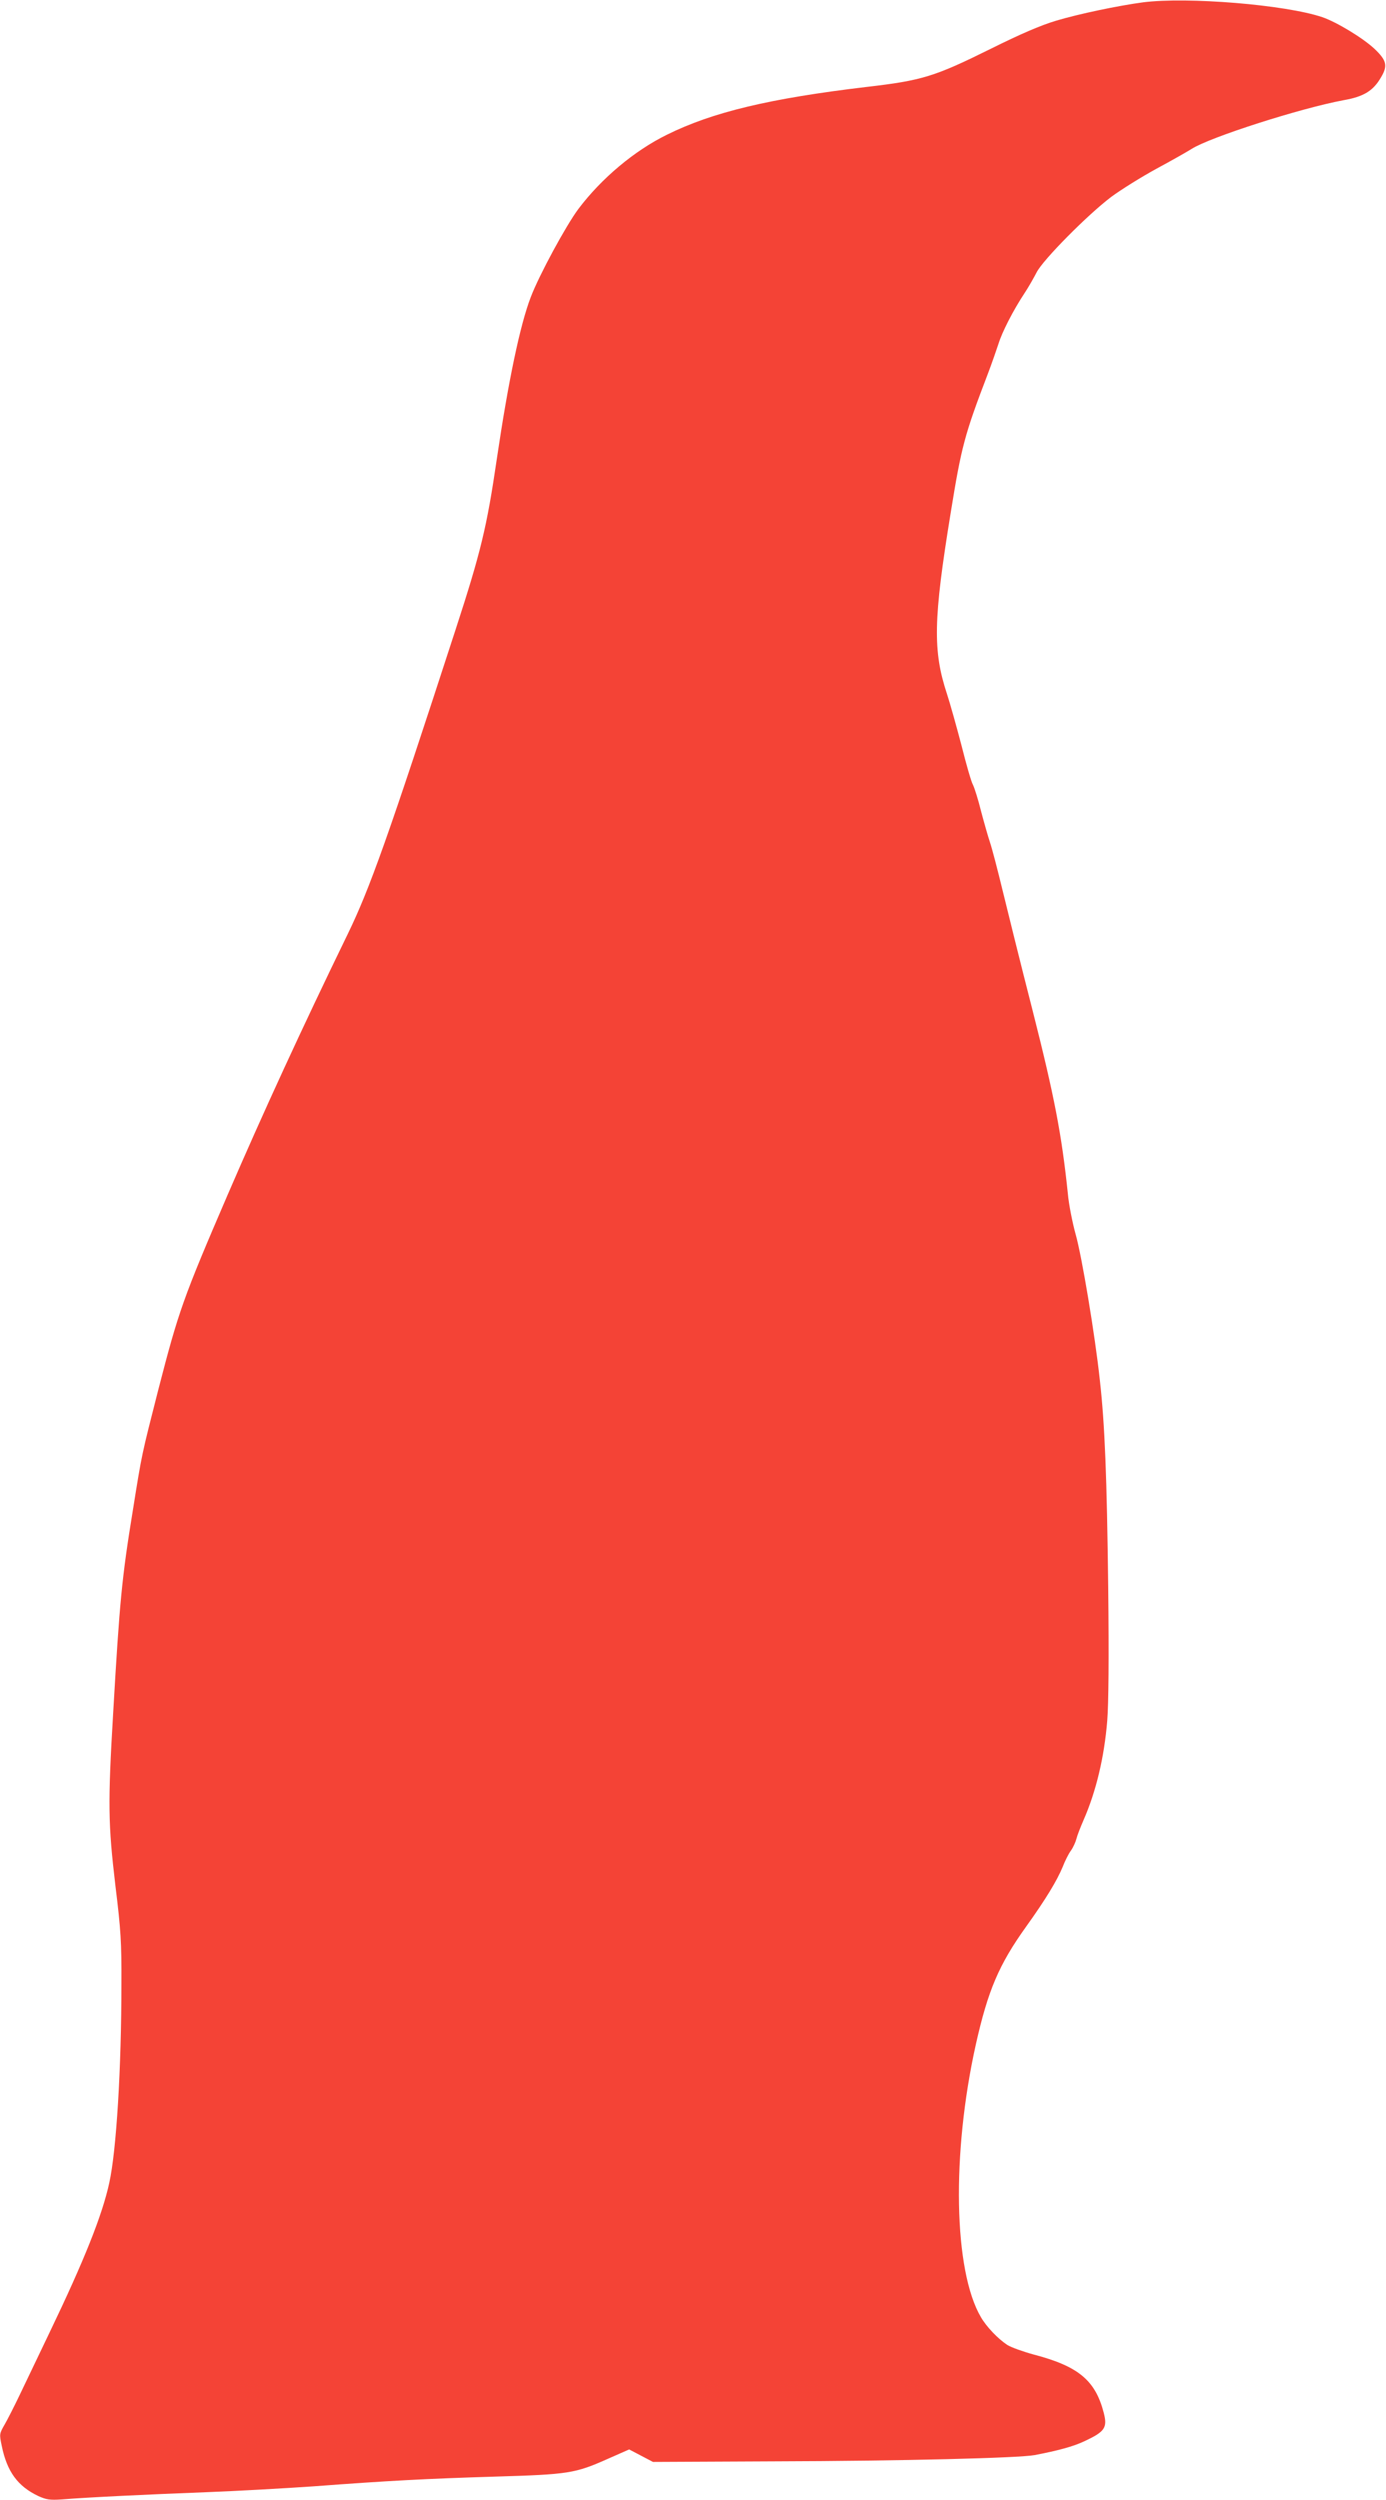 <?xml version="1.0" standalone="no"?>
<!DOCTYPE svg PUBLIC "-//W3C//DTD SVG 20010904//EN"
 "http://www.w3.org/TR/2001/REC-SVG-20010904/DTD/svg10.dtd">
<svg version="1.0" xmlns="http://www.w3.org/2000/svg"
 width="710pt" height="1280pt" viewBox="0 0 710 1280"
 preserveAspectRatio="xMidYMid meet">
<g transform="translate(0,1280) scale(0.1,-0.1)"
fill="#f44336" stroke="none">
<path d="M5855 12788 c-127 -17 -328 -59 -445 -94 -80 -24 -182 -68 -335 -144
-287 -142 -350 -162 -635 -195 -497 -59 -790 -129 -1024 -245 -167 -82 -336
-224 -454 -381 -63 -85 -199 -335 -243 -450 -55 -143 -115 -430 -174 -829 -51
-349 -82 -477 -211 -873 -345 -1061 -439 -1326 -554 -1562 -232 -477 -431
-909 -615 -1335 -227 -527 -250 -592 -354 -995 -86 -338 -83 -321 -130 -615
-57 -349 -68 -467 -101 -1035 -28 -471 -26 -574 11 -888 28 -228 32 -293 31
-502 0 -437 -26 -857 -62 -1020 -36 -167 -130 -401 -305 -765 -62 -129 -133
-278 -158 -330 -25 -52 -58 -117 -73 -143 -27 -47 -28 -49 -15 -110 27 -132
82 -207 188 -257 40 -18 59 -21 118 -17 134 11 451 26 740 37 159 6 406 20
550 30 386 29 575 39 935 50 371 11 406 16 574 91 l109 48 61 -32 61 -32 610
3 c676 2 1261 17 1345 32 120 23 198 44 255 71 105 49 119 69 99 146 -43 166
-130 238 -359 298 -55 15 -116 37 -135 49 -47 31 -106 92 -135 142 -140 238
-151 836 -26 1397 62 276 118 408 257 602 101 141 158 235 188 307 11 29 30
67 42 83 12 17 24 44 28 60 4 17 21 60 37 97 64 146 106 322 121 508 7 88 9
322 5 680 -7 572 -17 833 -43 1065 -25 232 -92 633 -124 746 -16 58 -35 152
-40 210 -31 297 -68 493 -180 934 -62 242 -131 521 -155 620 -24 99 -52 207
-63 240 -11 33 -32 107 -47 164 -14 57 -33 117 -41 133 -9 16 -35 107 -59 203
-25 95 -58 213 -74 262 -73 221 -70 381 19 927 55 340 71 400 190 711 21 55
45 125 55 155 18 59 75 171 134 260 20 30 47 78 61 105 32 64 263 297 384 388
49 36 153 101 230 143 78 42 159 88 181 102 95 60 557 208 778 249 103 18 152
48 192 118 35 59 28 86 -34 145 -60 56 -194 137 -267 162 -189 64 -692 105
-919 76z"/>
</g>
</svg>
